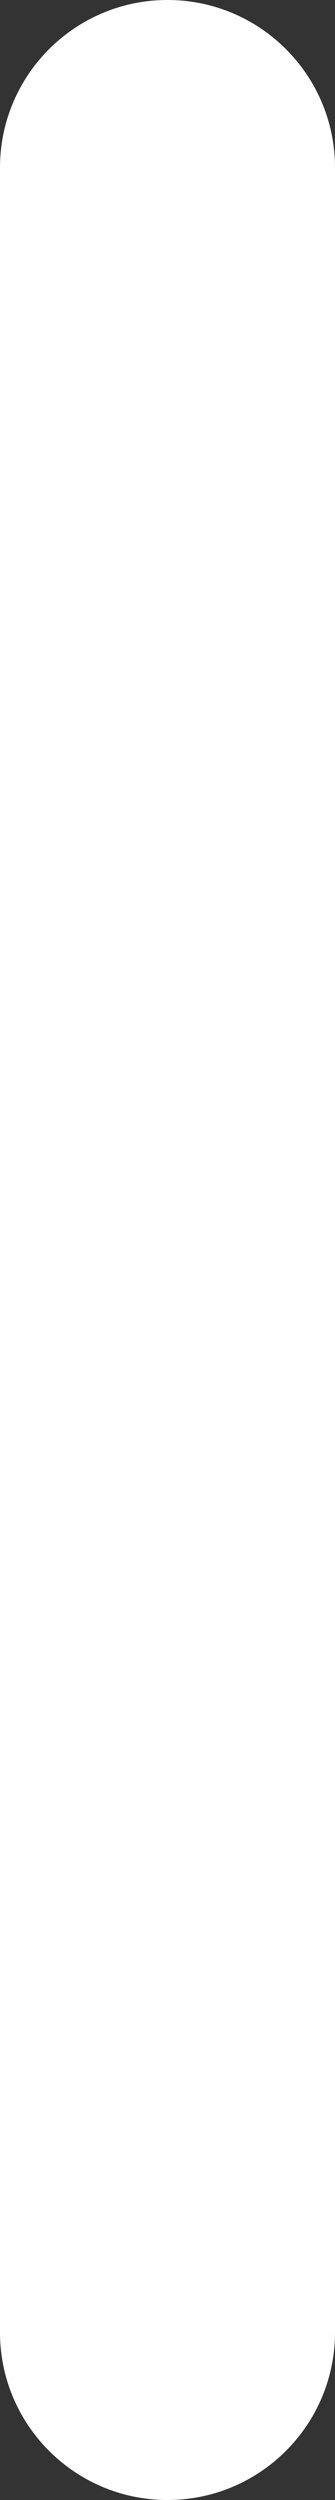 <svg xmlns="http://www.w3.org/2000/svg" width="20" height="149" fill="none"><rect width="100%" height="100%" fill="#333333" stroke="none"/><path fill="#fff" d="M10 149c-5.523 0-10-4.477-10-10V10C0 4.477 4.477 0 10 0s10 4.477 10 10v129c0 5.523-4.477 10-10 10Z"/></svg>